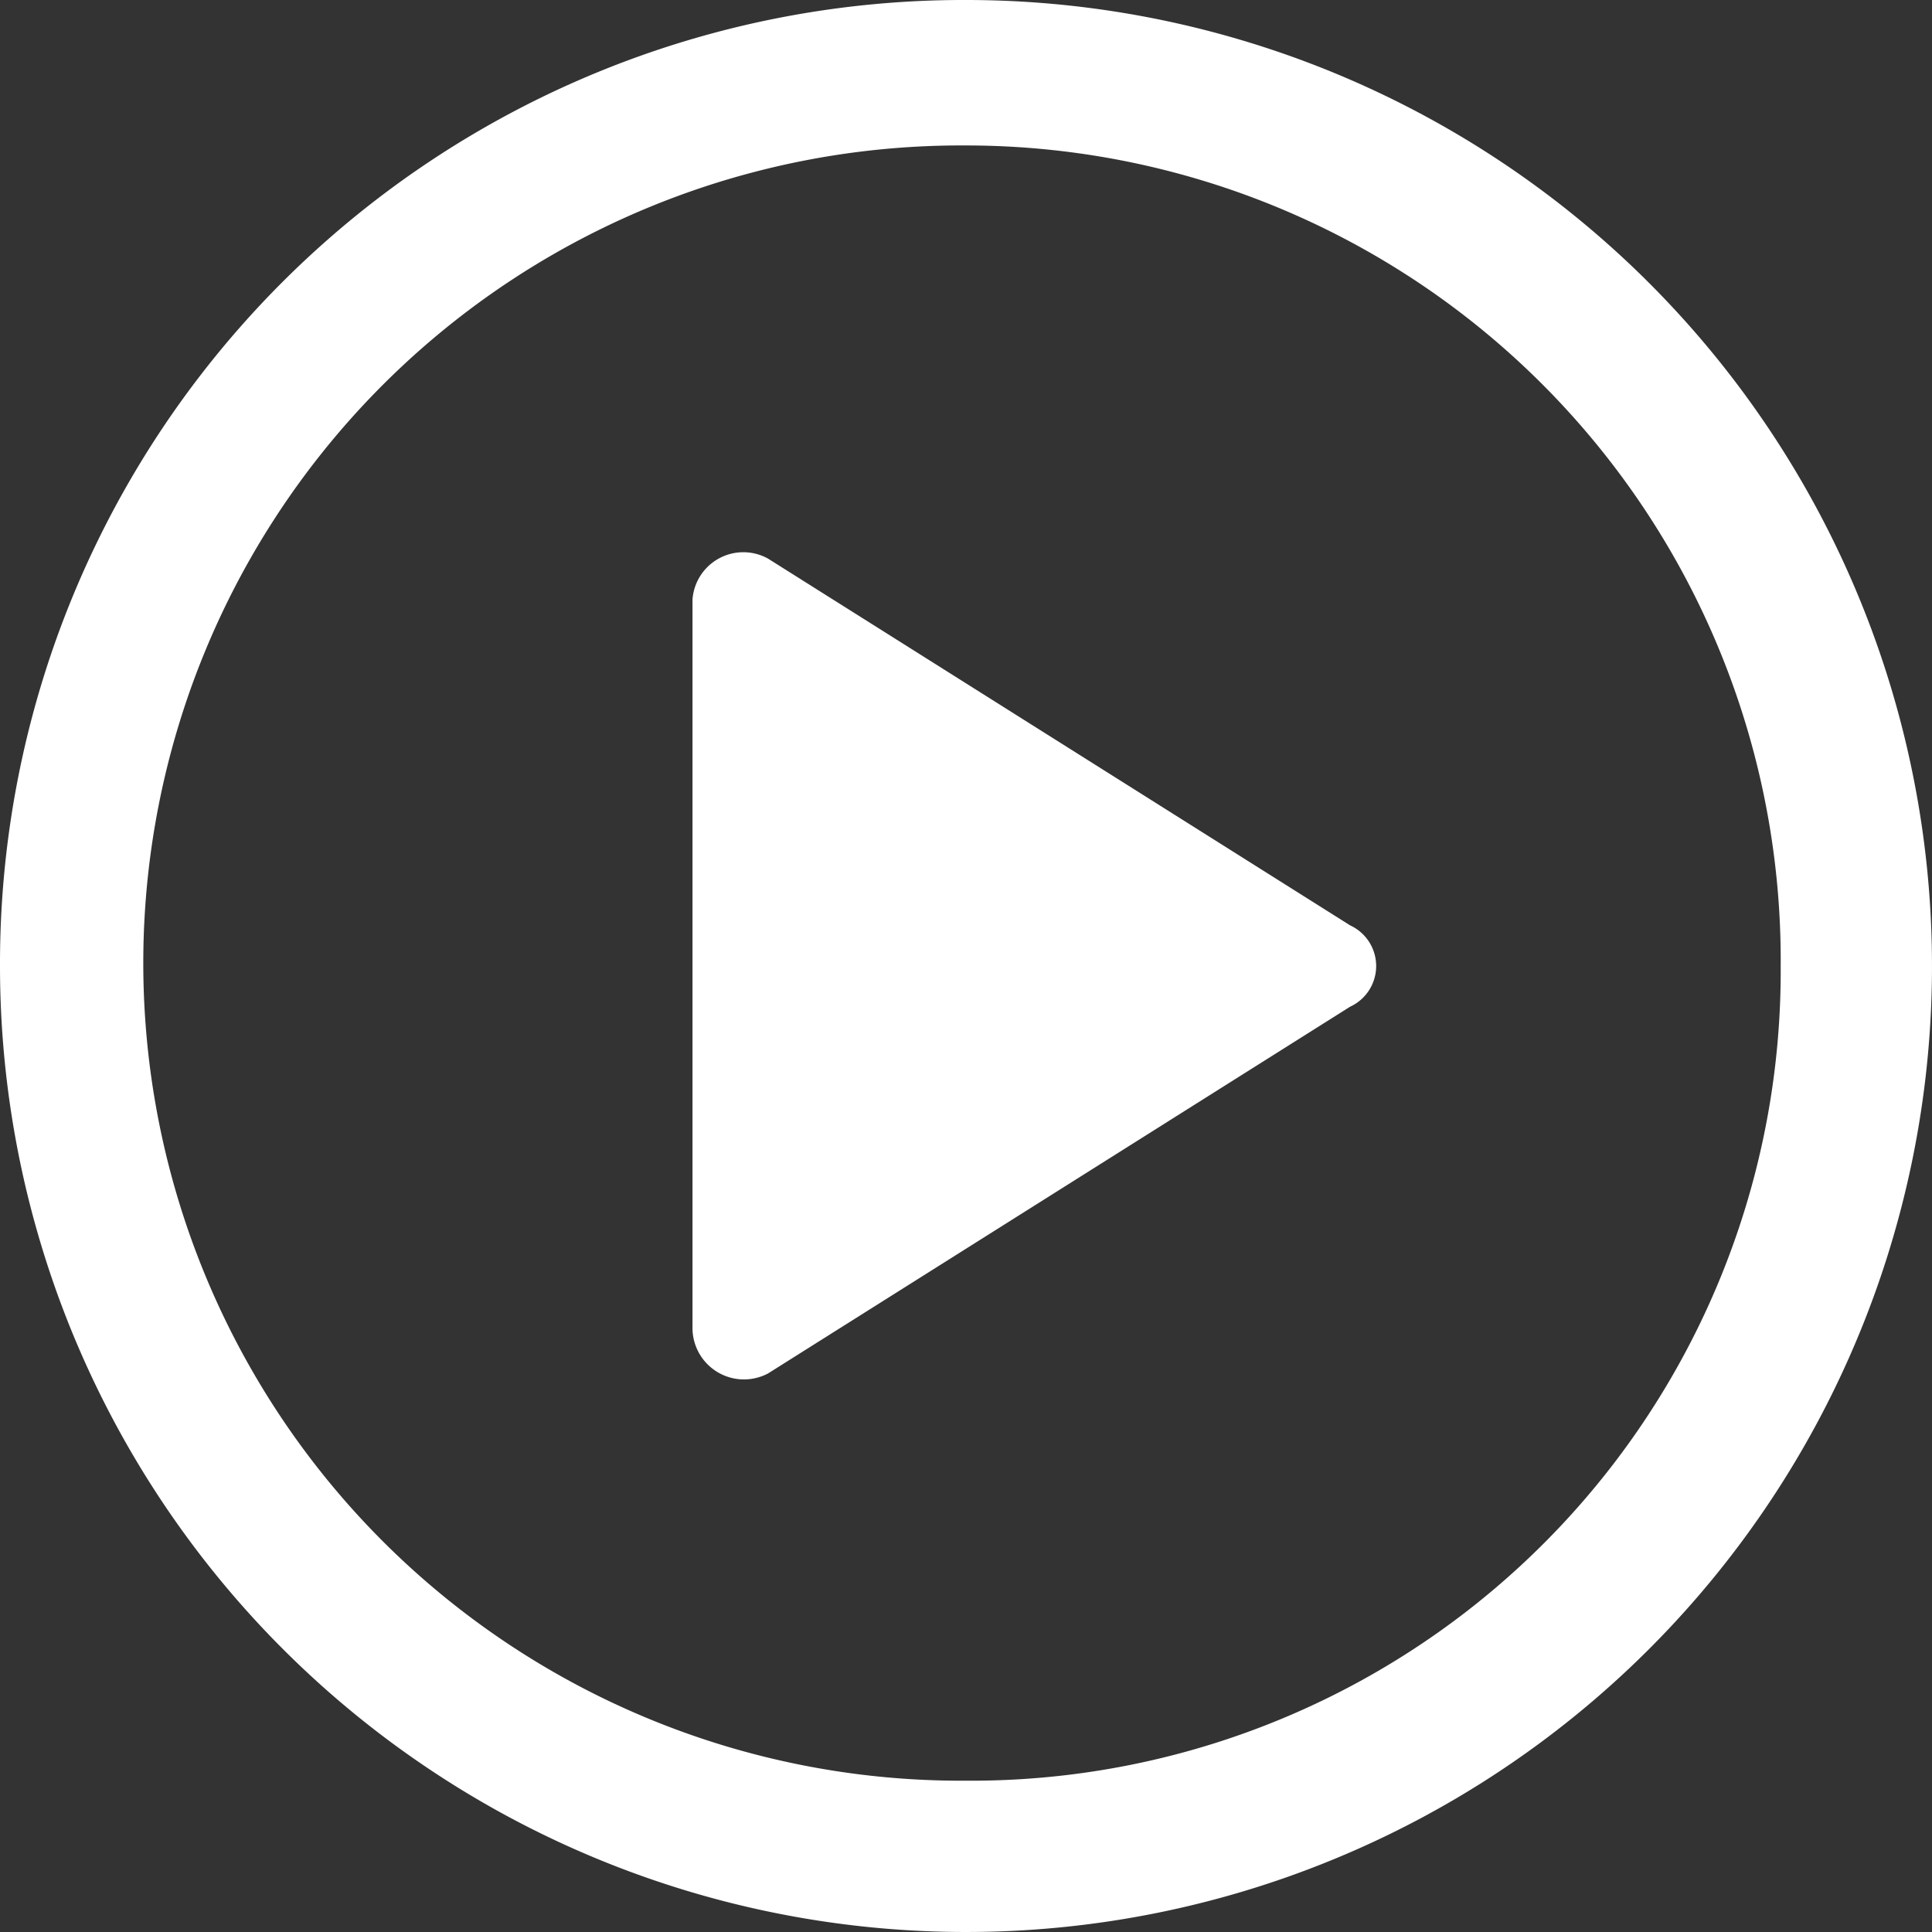 <svg id="Group_356" data-name="Group 356" xmlns="http://www.w3.org/2000/svg" width="61.096" height="61.096" viewBox="0 0 61.096 61.096">
  <rect x="0" y="0" width="61.096" height="61.096" fill="#333333" stroke="none"/>
  <path id="Path_1762" data-name="Path 1762" d="M121.392,95.168l18.4,11.594a1.416,1.416,0,0,1,0,2.576l-18.4,11.594A1.628,1.628,0,0,1,119,119.459v-23A1.612,1.612,0,0,1,121.392,95.168Z" transform="translate(-97.101 -77.501)" fill="#fff" fill-rule="evenodd"/>
  <path id="Path_1763" data-name="Path 1763" d="M30.548,0A30.548,30.548,0,1,1,0,30.548,30.473,30.473,0,0,1,30.548,0Zm0,4.6a25.856,25.856,0,1,0,0,51.711A25.6,25.6,0,0,0,56.311,30.548,25.761,25.761,0,0,0,30.548,4.6Z" fill="#fff"/>
</svg>

